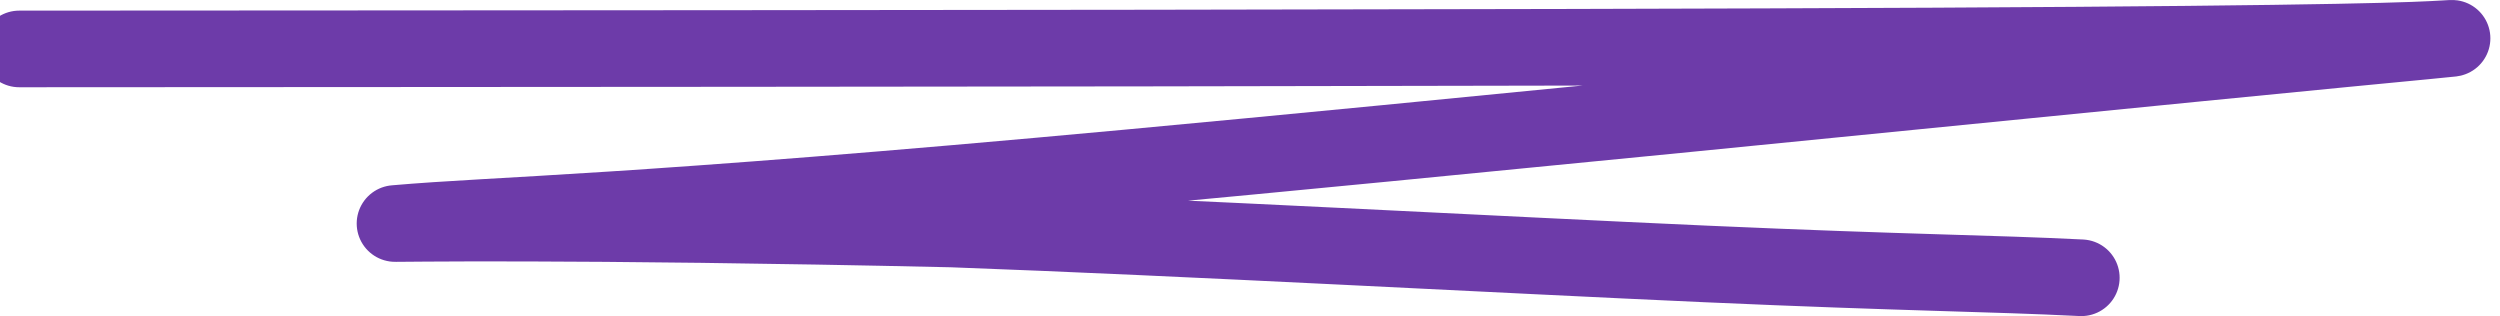<svg width="261" height="33" viewBox="0 0 261 33" fill="none" xmlns="http://www.w3.org/2000/svg">
<path d="M2.007 5.109C1.932 5.109 1.857 5.109 40.936 5.087C80.015 5.065 158.251 5.02 201.973 4.803C245.694 4.586 252.531 4.199 255.136 4.046C257.741 3.892 255.907 3.984 228.823 6.658C201.739 9.332 149.462 14.585 117.774 17.52C65.068 22.403 52.129 22.382 41.239 23.334C40.815 23.371 59.091 23.003 99.372 23.905C123.928 24.807 156.837 26.611 178.045 27.553C199.254 28.495 207.764 28.522 217.289 29" stroke="#6D3BA9" stroke-width="8" stroke-linecap="round"/>
</svg>
